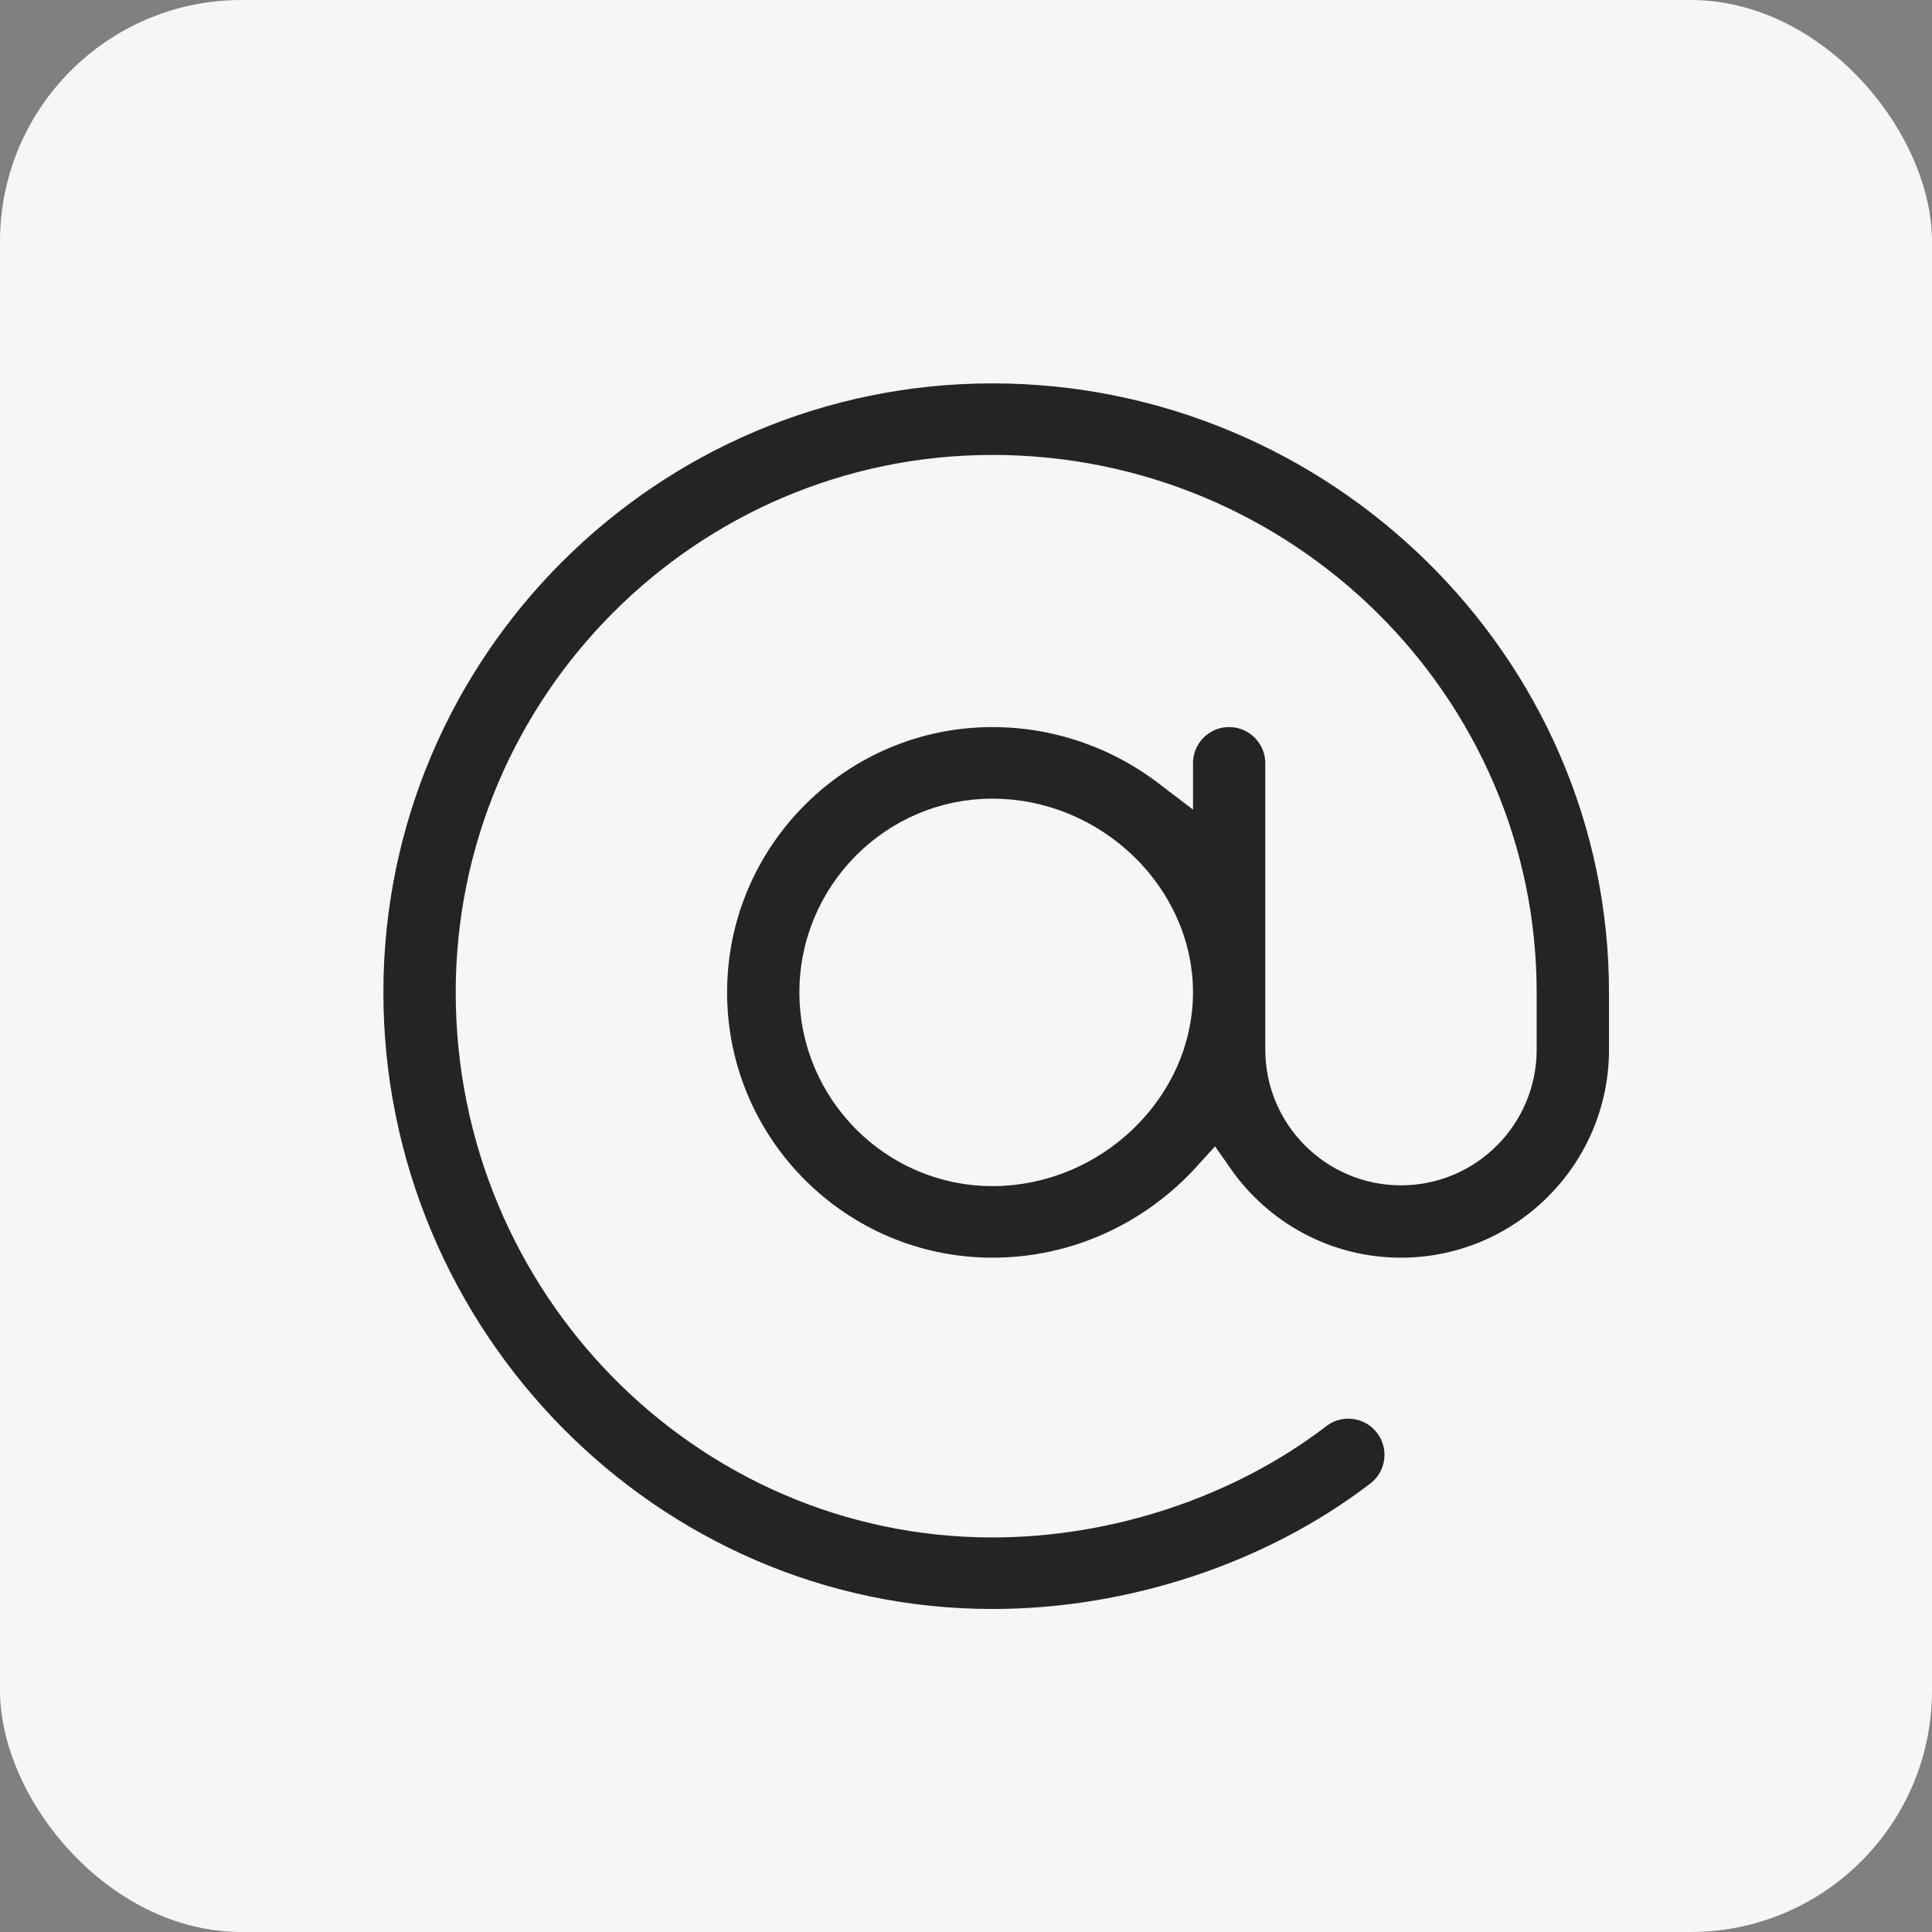 <?xml version="1.0" encoding="UTF-8"?> <svg xmlns="http://www.w3.org/2000/svg" width="32" height="32" viewBox="0 0 32 32" fill="none"><rect x="0" y="0" width="32" height="32" fill="#808080" stroke="none"/><rect width="32" height="32" rx="4" fill="#F6F6F6"></rect><g clip-path="url(#clip0_560_1307)"><path d="M16.437 6C10.682 6 6 10.682 6 16.437C6 22.213 10.672 27 16.437 27C18.769 27 21.128 26.216 22.91 24.849C23.326 24.53 23.404 23.935 23.085 23.519C22.766 23.103 22.171 23.025 21.755 23.344C20.298 24.461 18.36 25.115 16.437 25.115C11.728 25.115 7.898 21.215 7.898 16.437C7.898 11.728 11.728 7.885 16.437 7.885C21.215 7.885 25.102 11.728 25.102 16.437V17.386C25.102 18.432 24.251 19.283 23.205 19.283C22.159 19.283 21.307 18.432 21.307 17.386C21.307 16.916 21.307 13.137 21.307 12.642C21.307 12.118 20.882 11.693 20.358 11.693C19.834 11.693 19.41 12.118 19.41 12.642V12.702C18.553 12.048 17.516 11.693 16.437 11.693C13.821 11.693 11.693 13.821 11.693 16.437C11.693 19.053 13.821 21.181 16.437 21.181C17.855 21.181 19.16 20.572 20.089 19.548C20.775 20.534 21.915 21.181 23.205 21.181C25.297 21.181 27 19.478 27 17.386V16.437C27 10.665 22.206 6 16.437 6ZM16.437 19.296C14.867 19.296 13.59 18.006 13.59 16.437C13.59 14.867 14.867 13.578 16.437 13.578C18.048 13.578 19.41 14.894 19.41 16.437C19.41 17.98 18.048 19.296 16.437 19.296Z" fill="#242424" stroke="#F6F6F6" stroke-width="0.7"></path></g><defs><clipPath id="clip0_560_1307"><rect width="23" height="23" fill="white" transform="translate(5 5)"></rect></clipPath></defs></svg> 